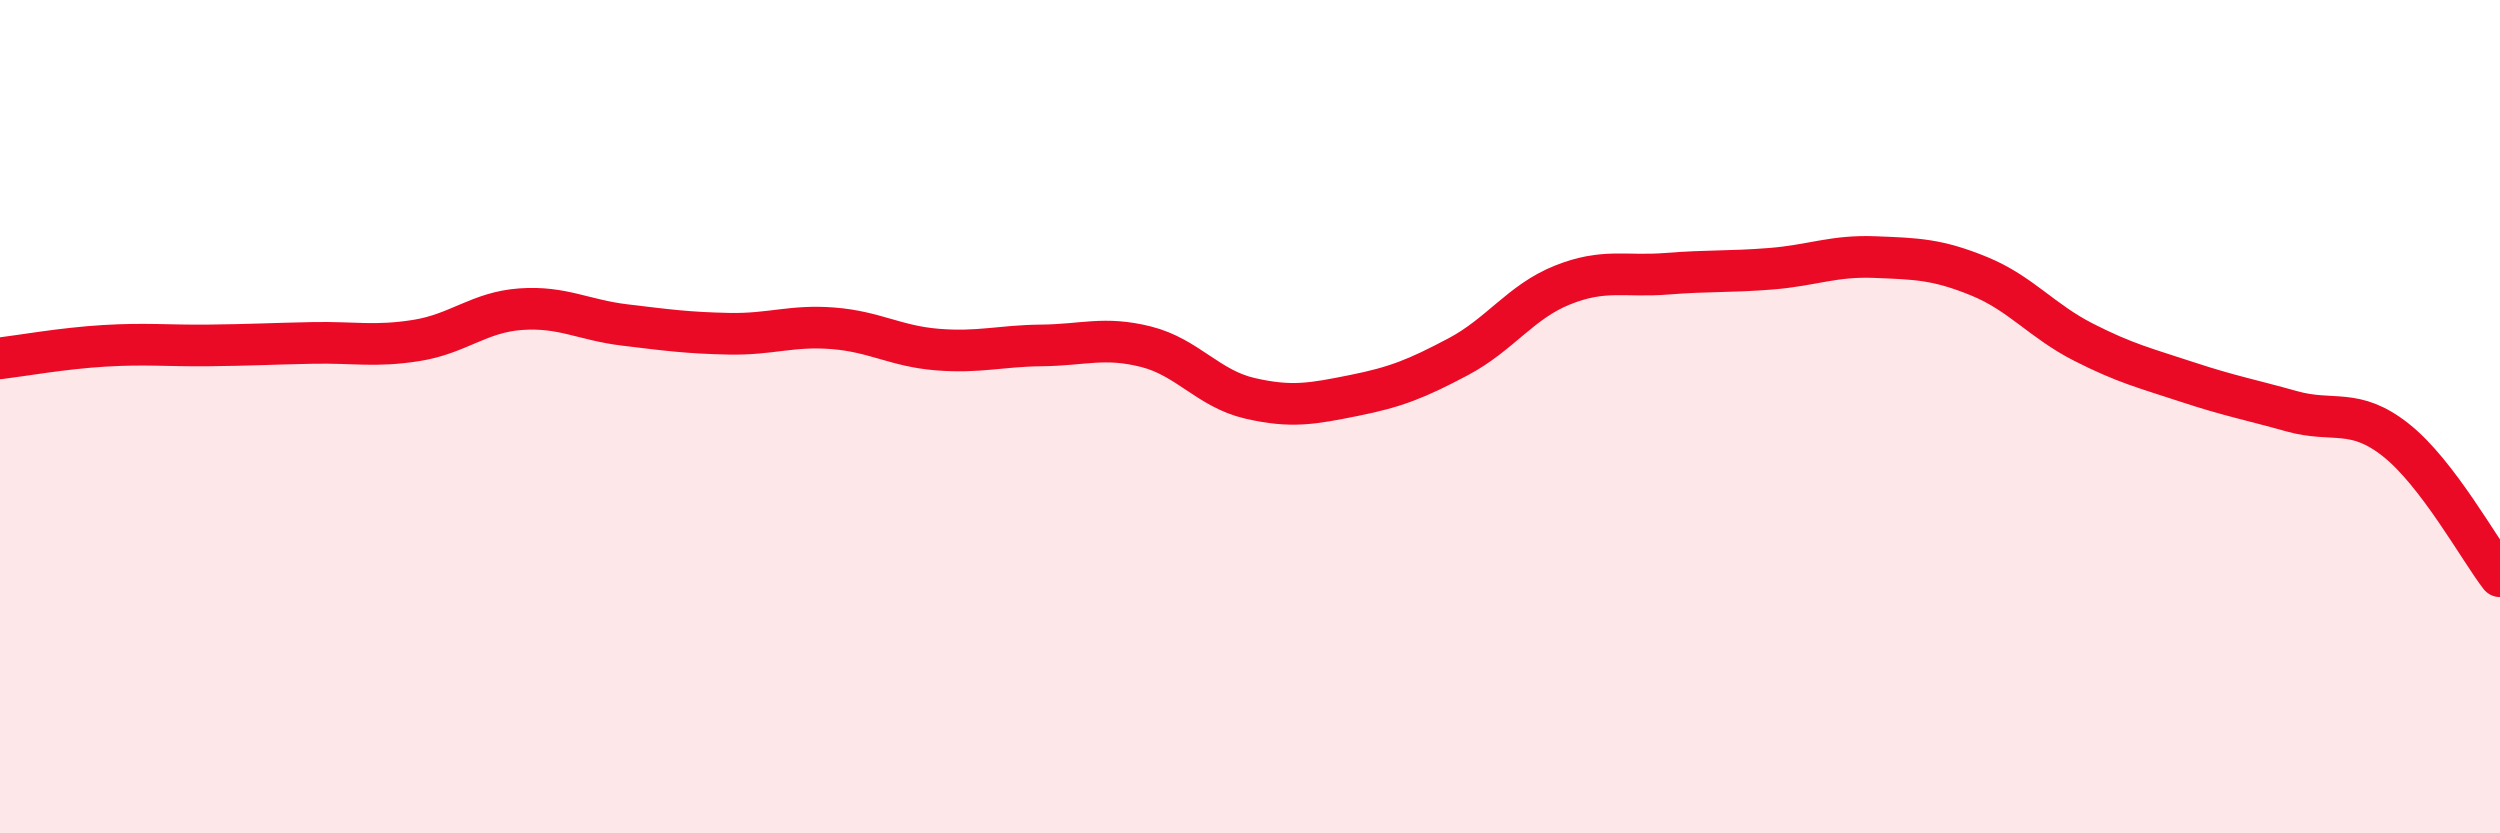 
    <svg width="60" height="20" viewBox="0 0 60 20" xmlns="http://www.w3.org/2000/svg">
      <path
        d="M 0,8.6 C 0.5,8.54 1.5,8.36 2.5,8.3 C 3.5,8.24 4,8.3 5,8.29 C 6,8.28 6.5,8.25 7.5,8.23 C 8.5,8.21 9,8.33 10,8.17 C 11,8.01 11.5,7.49 12.5,7.42 C 13.5,7.35 14,7.68 15,7.8 C 16,7.92 16.5,7.99 17.5,8.01 C 18.5,8.03 19,7.8 20,7.88 C 21,7.96 21.5,8.31 22.5,8.39 C 23.5,8.47 24,8.3 25,8.29 C 26,8.28 26.5,8.07 27.5,8.32 C 28.5,8.57 29,9.33 30,9.56 C 31,9.79 31.5,9.69 32.5,9.49 C 33.5,9.29 34,9.09 35,8.56 C 36,8.03 36.5,7.24 37.5,6.84 C 38.5,6.44 39,6.65 40,6.57 C 41,6.49 41.5,6.53 42.5,6.45 C 43.5,6.37 44,6.13 45,6.17 C 46,6.21 46.5,6.22 47.5,6.63 C 48.5,7.04 49,7.7 50,8.21 C 51,8.72 51.5,8.84 52.5,9.17 C 53.5,9.5 54,9.59 55,9.87 C 56,10.15 56.5,9.77 57.5,10.56 C 58.5,11.35 59.5,13.18 60,13.83L60 20L0 20Z"
        fill="#EB0A25"
        opacity="0.1"
        stroke-linecap="round"
        stroke-linejoin="round"
      />
      <path
        d="M 0,8.6 C 0.5,8.54 1.5,8.36 2.5,8.3 C 3.5,8.24 4,8.3 5,8.29 C 6,8.28 6.5,8.25 7.5,8.23 C 8.5,8.21 9,8.33 10,8.17 C 11,8.01 11.5,7.49 12.5,7.42 C 13.5,7.35 14,7.68 15,7.8 C 16,7.92 16.5,7.99 17.5,8.01 C 18.5,8.03 19,7.8 20,7.88 C 21,7.96 21.5,8.31 22.5,8.39 C 23.5,8.47 24,8.3 25,8.29 C 26,8.28 26.5,8.07 27.5,8.32 C 28.5,8.57 29,9.33 30,9.56 C 31,9.79 31.5,9.69 32.5,9.49 C 33.5,9.29 34,9.09 35,8.56 C 36,8.03 36.5,7.24 37.5,6.84 C 38.5,6.44 39,6.65 40,6.57 C 41,6.49 41.5,6.53 42.5,6.45 C 43.5,6.37 44,6.13 45,6.17 C 46,6.21 46.5,6.22 47.5,6.63 C 48.5,7.04 49,7.7 50,8.21 C 51,8.72 51.5,8.84 52.5,9.17 C 53.5,9.5 54,9.59 55,9.87 C 56,10.15 56.5,9.77 57.5,10.56 C 58.5,11.35 59.5,13.18 60,13.83"
        stroke="#EB0A25"
        stroke-width="1"
        fill="none"
        stroke-linecap="round"
        stroke-linejoin="round"
      />
    </svg>
  
